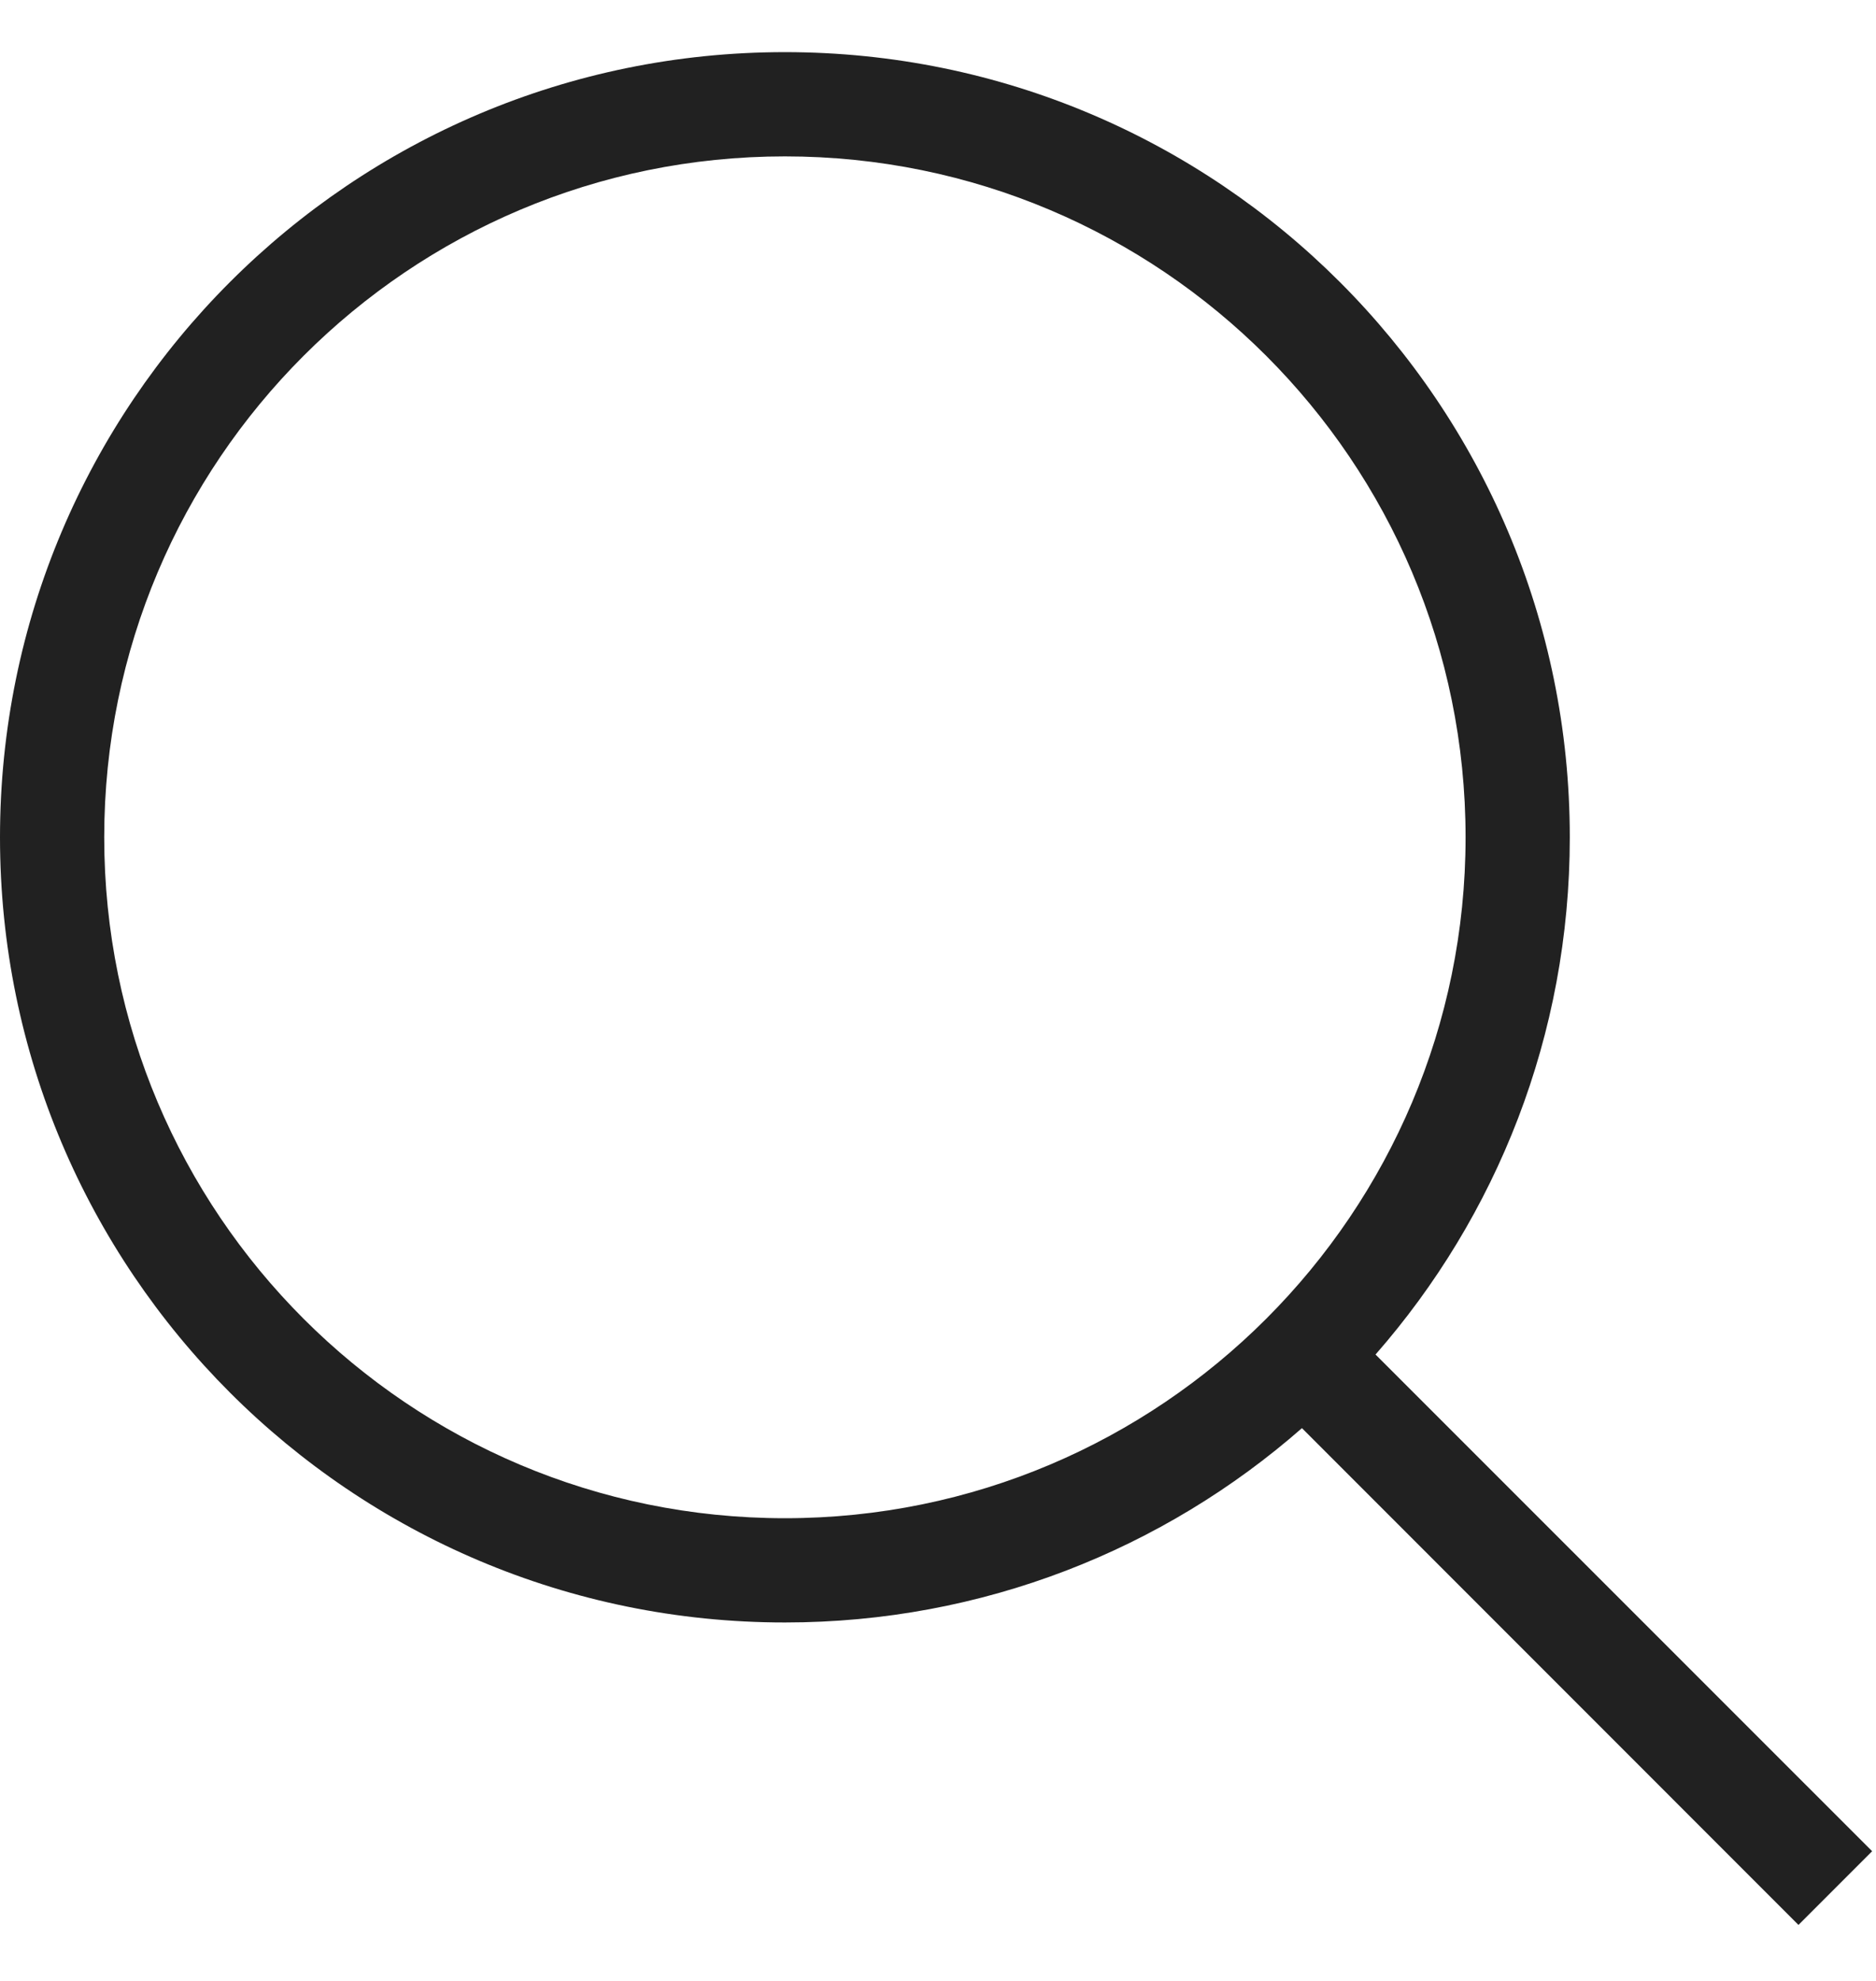 <?xml version="1.0" encoding="UTF-8"?>
<svg width="18px" height="19px" viewBox="0 0 18 19" version="1.1" xmlns="http://www.w3.org/2000/svg" xmlns:xlink="http://www.w3.org/1999/xlink">
    <title>05 Iconography/Navigation/Search</title>
    <g id="Latest-1" stroke="none" stroke-width="1" fill="none" fill-rule="evenodd">
        <g id="ASR-Finder_Required-Expertise_Selected" transform="translate(-55, -253)" fill="#212121">
            <g id="06-Forms/Complex-Text-Input/With-Icon/Default" transform="translate(40, 232)">
                <g id="05-Iconography/Navigation/Search" transform="translate(15, 21.5)">
                    <path d="M7.531,0 C11.691,0 15.062,3.372 15.062,7.531 C15.062,9.431 14.359,11.167 13.198,12.492 L17.963,17.256 L17.256,17.963 L12.492,13.198 C11.167,14.359 9.431,15.062 7.531,15.062 C3.372,15.062 0,11.691 0,7.531 C0,3.372 3.372,0 7.531,0 Z M7.531,1 C3.924,1 1,3.924 1,7.531 C1,11.138 3.924,14.062 7.531,14.062 C11.138,14.062 14.062,11.138 14.062,7.531 C14.062,3.924 11.138,1 7.531,1 Z" id="Search-Icon"></path>
                </g>
            </g>
        </g>
    </g>
</svg>